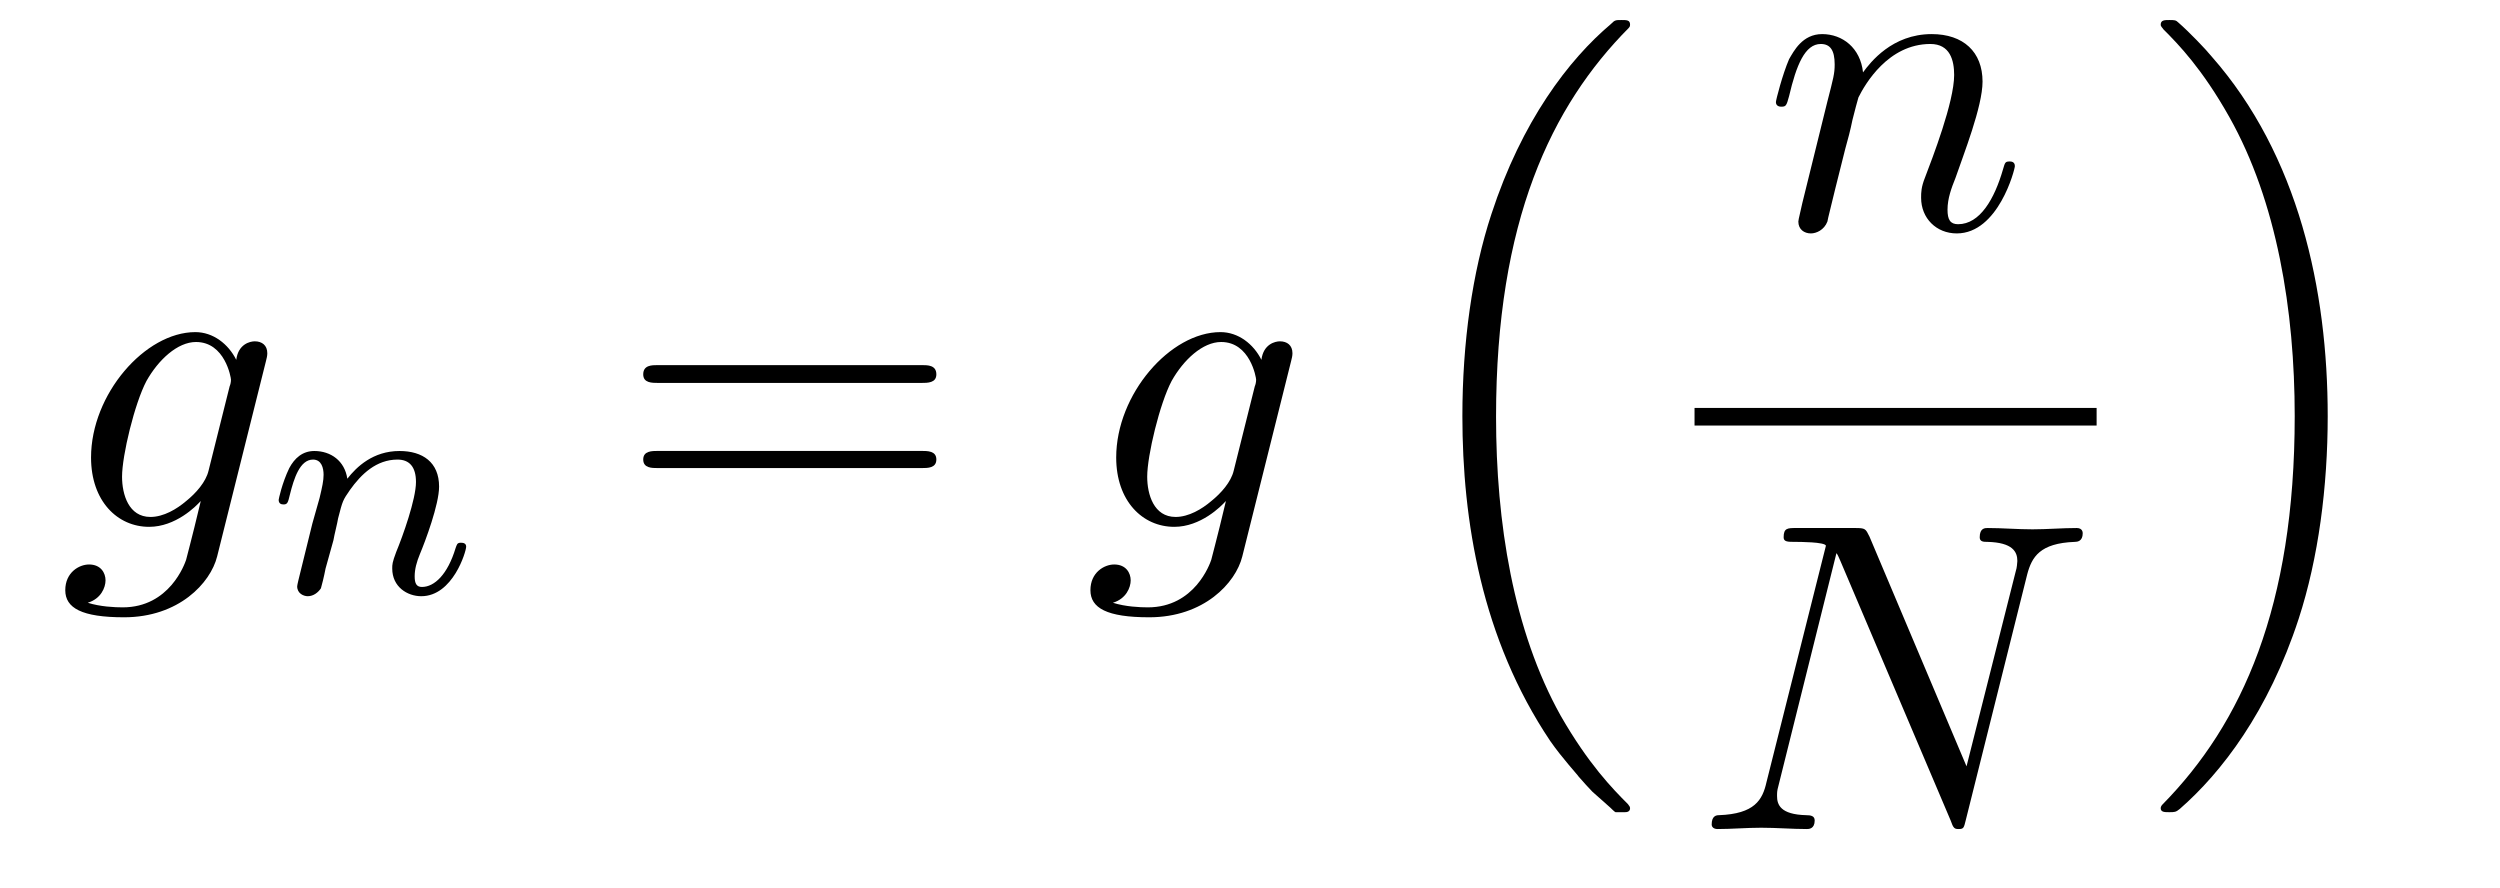 <?xml version="1.0" encoding="UTF-8"?>
<svg xmlns="http://www.w3.org/2000/svg" xmlns:xlink="http://www.w3.org/1999/xlink" width="59.174pt" height="21.029pt" viewBox="0 0 59.174 21.029" version="1.2">
<defs>
<g>
<symbol overflow="visible" id="glyph0-0">
<path style="stroke:none;" d=""/>
</symbol>
<symbol overflow="visible" id="glyph0-1">
<path style="stroke:none;" d="M 4.906 -3.922 C 4.922 -3.984 4.938 -4.047 4.938 -4.109 C 4.938 -4.297 4.812 -4.391 4.641 -4.391 C 4.531 -4.391 4.25 -4.328 4.203 -3.953 C 4.016 -4.328 3.656 -4.609 3.234 -4.609 C 2.047 -4.609 0.766 -3.141 0.766 -1.641 C 0.766 -0.609 1.391 0 2.141 0 C 2.766 0 3.25 -0.484 3.359 -0.609 L 3.359 -0.594 C 3.141 0.328 3.016 0.766 3.016 0.781 C 2.984 0.875 2.625 1.906 1.516 1.906 C 1.328 1.906 0.984 1.891 0.688 1.797 C 1 1.703 1.109 1.438 1.109 1.266 C 1.109 1.094 1 0.891 0.719 0.891 C 0.484 0.891 0.156 1.078 0.156 1.5 C 0.156 1.922 0.547 2.141 1.547 2.141 C 2.844 2.141 3.594 1.328 3.75 0.703 Z M 3.547 -1.328 C 3.484 -1.062 3.25 -0.797 3.016 -0.609 C 2.797 -0.422 2.484 -0.234 2.172 -0.234 C 1.656 -0.234 1.5 -0.766 1.5 -1.188 C 1.5 -1.688 1.797 -2.922 2.078 -3.453 C 2.359 -3.953 2.812 -4.375 3.25 -4.375 C 3.938 -4.375 4.078 -3.531 4.078 -3.484 C 4.078 -3.422 4.062 -3.359 4.047 -3.328 Z M 3.547 -1.328 "/>
</symbol>
<symbol overflow="visible" id="glyph0-2">
<path style="stroke:none;" d="M 0.922 -0.609 C 0.891 -0.453 0.828 -0.219 0.828 -0.172 C 0.828 0.016 0.969 0.109 1.125 0.109 C 1.25 0.109 1.438 0.031 1.516 -0.172 C 1.516 -0.203 1.641 -0.688 1.703 -0.953 L 1.938 -1.891 C 2 -2.109 2.062 -2.344 2.109 -2.578 C 2.156 -2.766 2.234 -3.062 2.25 -3.109 C 2.406 -3.422 2.953 -4.375 3.953 -4.375 C 4.422 -4.375 4.516 -3.984 4.516 -3.641 C 4.516 -3 4 -1.672 3.828 -1.219 C 3.734 -0.984 3.734 -0.859 3.734 -0.734 C 3.734 -0.25 4.094 0.109 4.578 0.109 C 5.562 0.109 5.953 -1.406 5.953 -1.484 C 5.953 -1.594 5.859 -1.594 5.828 -1.594 C 5.719 -1.594 5.719 -1.562 5.672 -1.406 C 5.469 -0.703 5.125 -0.109 4.609 -0.109 C 4.422 -0.109 4.359 -0.219 4.359 -0.453 C 4.359 -0.719 4.453 -0.969 4.547 -1.203 C 4.734 -1.75 5.188 -2.891 5.188 -3.484 C 5.188 -4.188 4.734 -4.609 3.984 -4.609 C 3.047 -4.609 2.531 -3.938 2.359 -3.703 C 2.297 -4.281 1.875 -4.609 1.391 -4.609 C 0.922 -4.609 0.719 -4.203 0.609 -4.016 C 0.453 -3.656 0.297 -3.047 0.297 -3 C 0.297 -2.891 0.406 -2.891 0.422 -2.891 C 0.531 -2.891 0.547 -2.906 0.609 -3.141 C 0.781 -3.875 0.984 -4.375 1.359 -4.375 C 1.578 -4.375 1.688 -4.234 1.688 -3.891 C 1.688 -3.672 1.656 -3.562 1.516 -3.016 Z M 0.922 -0.609 "/>
</symbol>
<symbol overflow="visible" id="glyph0-3">
<path style="stroke:none;" d="M 7.875 -6.031 C 7.984 -6.438 8.172 -6.766 9 -6.797 C 9.062 -6.797 9.188 -6.812 9.188 -7 C 9.188 -7.016 9.188 -7.125 9.047 -7.125 C 8.703 -7.125 8.344 -7.094 8 -7.094 C 7.641 -7.094 7.281 -7.125 6.938 -7.125 C 6.875 -7.125 6.75 -7.125 6.75 -6.906 C 6.75 -6.797 6.844 -6.797 6.938 -6.797 C 7.531 -6.781 7.641 -6.562 7.641 -6.344 C 7.641 -6.312 7.625 -6.156 7.609 -6.125 L 6.438 -1.484 L 4.141 -6.922 C 4.047 -7.109 4.047 -7.125 3.797 -7.125 L 2.406 -7.125 C 2.203 -7.125 2.109 -7.125 2.109 -6.906 C 2.109 -6.797 2.203 -6.797 2.391 -6.797 C 2.453 -6.797 3.109 -6.797 3.109 -6.703 L 1.703 -1.109 C 1.609 -0.688 1.422 -0.359 0.578 -0.328 C 0.516 -0.328 0.406 -0.312 0.406 -0.109 C 0.406 -0.047 0.453 0 0.547 0 C 0.875 0 1.234 -0.031 1.578 -0.031 C 1.938 -0.031 2.312 0 2.656 0 C 2.703 0 2.844 0 2.844 -0.203 C 2.844 -0.312 2.75 -0.328 2.641 -0.328 C 2.031 -0.344 1.953 -0.578 1.953 -0.781 C 1.953 -0.859 1.953 -0.906 1.984 -1.016 L 3.359 -6.531 C 3.406 -6.469 3.406 -6.438 3.453 -6.344 L 6.062 -0.203 C 6.125 -0.016 6.156 0 6.25 0 C 6.375 0 6.375 -0.031 6.422 -0.219 Z M 7.875 -6.031 "/>
</symbol>
<symbol overflow="visible" id="glyph1-0">
<path style="stroke:none;" d=""/>
</symbol>
<symbol overflow="visible" id="glyph1-1">
<path style="stroke:none;" d="M 1.531 -1.25 C 1.547 -1.359 1.625 -1.656 1.641 -1.766 C 1.75 -2.188 1.75 -2.188 1.922 -2.438 C 2.188 -2.812 2.547 -3.156 3.047 -3.156 C 3.328 -3.156 3.484 -2.984 3.484 -2.625 C 3.484 -2.219 3.172 -1.344 3.016 -0.969 C 2.922 -0.719 2.922 -0.672 2.922 -0.578 C 2.922 -0.141 3.281 0.078 3.609 0.078 C 4.359 0.078 4.672 -0.984 4.672 -1.094 C 4.672 -1.172 4.609 -1.188 4.547 -1.188 C 4.453 -1.188 4.453 -1.141 4.422 -1.062 C 4.234 -0.438 3.922 -0.141 3.625 -0.141 C 3.5 -0.141 3.453 -0.219 3.453 -0.391 C 3.453 -0.562 3.5 -0.734 3.578 -0.922 C 3.703 -1.219 4.031 -2.094 4.031 -2.516 C 4.031 -3.094 3.641 -3.359 3.094 -3.359 C 2.469 -3.359 2.078 -2.984 1.859 -2.703 C 1.797 -3.125 1.469 -3.359 1.078 -3.359 C 0.797 -3.359 0.609 -3.188 0.484 -2.953 C 0.312 -2.594 0.234 -2.219 0.234 -2.203 C 0.234 -2.125 0.281 -2.094 0.344 -2.094 C 0.438 -2.094 0.453 -2.125 0.5 -2.328 C 0.594 -2.703 0.734 -3.156 1.047 -3.156 C 1.25 -3.156 1.297 -2.953 1.297 -2.797 C 1.297 -2.656 1.266 -2.516 1.203 -2.25 C 1.188 -2.203 1.062 -1.75 1.031 -1.641 L 0.75 -0.5 C 0.719 -0.375 0.672 -0.188 0.672 -0.156 C 0.672 0.016 0.828 0.078 0.922 0.078 C 1.062 0.078 1.172 -0.016 1.234 -0.109 C 1.25 -0.156 1.312 -0.406 1.344 -0.578 Z M 1.531 -1.25 "/>
</symbol>
<symbol overflow="visible" id="glyph2-0">
<path style="stroke:none;" d=""/>
</symbol>
<symbol overflow="visible" id="glyph2-1">
<path style="stroke:none;" d="M 7.156 -3.406 C 7.312 -3.406 7.516 -3.406 7.516 -3.609 C 7.516 -3.828 7.312 -3.828 7.172 -3.828 L 0.922 -3.828 C 0.781 -3.828 0.578 -3.828 0.578 -3.609 C 0.578 -3.406 0.781 -3.406 0.938 -3.406 Z M 7.172 -1.391 C 7.312 -1.391 7.516 -1.391 7.516 -1.594 C 7.516 -1.797 7.312 -1.797 7.156 -1.797 L 0.938 -1.797 C 0.781 -1.797 0.578 -1.797 0.578 -1.594 C 0.578 -1.391 0.781 -1.391 0.922 -1.391 Z M 7.172 -1.391 "/>
</symbol>
<symbol overflow="visible" id="glyph3-0">
<path style="stroke:none;" d=""/>
</symbol>
<symbol overflow="visible" id="glyph3-1">
<path style="stroke:none;" d="M 5.375 18.219 C 5.391 18.234 5.484 18.328 5.5 18.328 L 5.719 18.328 C 5.75 18.328 5.844 18.328 5.844 18.234 C 5.844 18.188 5.812 18.172 5.797 18.141 C 5.422 17.766 4.859 17.188 4.203 16.047 C 3.078 14.031 2.672 11.469 2.672 8.969 C 2.672 4.328 3.984 1.609 5.812 -0.234 C 5.844 -0.266 5.844 -0.297 5.844 -0.312 C 5.844 -0.422 5.766 -0.422 5.641 -0.422 C 5.5 -0.422 5.484 -0.422 5.391 -0.328 C 4.391 0.516 3.281 1.969 2.562 4.172 C 2.109 5.547 1.875 7.219 1.875 8.953 C 1.875 11.422 2.328 14.219 3.953 16.641 C 4.234 17.047 4.625 17.469 4.625 17.484 C 4.734 17.609 4.875 17.766 4.953 17.844 Z M 5.375 18.219 "/>
</symbol>
<symbol overflow="visible" id="glyph3-2">
<path style="stroke:none;" d="M 4.328 8.953 C 4.328 5.969 3.641 2.781 1.578 0.438 C 1.438 0.266 1.047 -0.141 0.797 -0.359 C 0.734 -0.422 0.703 -0.422 0.578 -0.422 C 0.469 -0.422 0.375 -0.422 0.375 -0.312 C 0.375 -0.266 0.422 -0.234 0.438 -0.203 C 0.797 0.156 1.359 0.734 2 1.875 C 3.125 3.875 3.547 6.453 3.547 8.953 C 3.547 13.469 2.297 16.234 0.422 18.141 C 0.391 18.172 0.375 18.203 0.375 18.234 C 0.375 18.328 0.469 18.328 0.578 18.328 C 0.703 18.328 0.734 18.328 0.828 18.25 C 1.812 17.391 2.922 15.953 3.641 13.75 C 4.109 12.312 4.328 10.625 4.328 8.953 Z M 4.328 8.953 "/>
</symbol>
</g>
</defs>
<g id="surface1">
<g style="fill:rgb(0%,0%,0%);fill-opacity:1;">
  <use xlink:href="#glyph0-1" x="1.389" y="12.47"/>
</g>
<g style="fill:rgb(0%,0%,0%);fill-opacity:1;">
  <use xlink:href="#glyph1-1" x="6.362" y="14.034"/>
</g>
<g style="fill:rgb(0%,0%,0%);fill-opacity:1;">
  <use xlink:href="#glyph2-1" x="14.647" y="12.47"/>
</g>
<g style="fill:rgb(0%,0%,0%);fill-opacity:1;">
  <use xlink:href="#glyph0-1" x="25.654" y="12.47"/>
</g>
<g style="fill:rgb(0%,0%,0%);fill-opacity:1;">
  <use xlink:href="#glyph3-1" x="32.739" y="0.896"/>
</g>
<g style="fill:rgb(0%,0%,0%);fill-opacity:1;">
  <use xlink:href="#glyph0-2" x="41.738" y="5.416"/>
</g>
<path style="fill:none;stroke-width:0.436;stroke-linecap:butt;stroke-linejoin:miter;stroke:rgb(0%,0%,0%);stroke-opacity:1;stroke-miterlimit:10;" d="M 0 0 L 9.955 0 " transform="matrix(0.956,0,0,-0.956,40.109,9.864)"/>
<g style="fill:rgb(0%,0%,0%);fill-opacity:1;">
  <use xlink:href="#glyph0-3" x="40.109" y="19.623"/>
</g>
<g style="fill:rgb(0%,0%,0%);fill-opacity:1;">
  <use xlink:href="#glyph3-2" x="50.768" y="0.896"/>
</g>
</g>
</svg>
